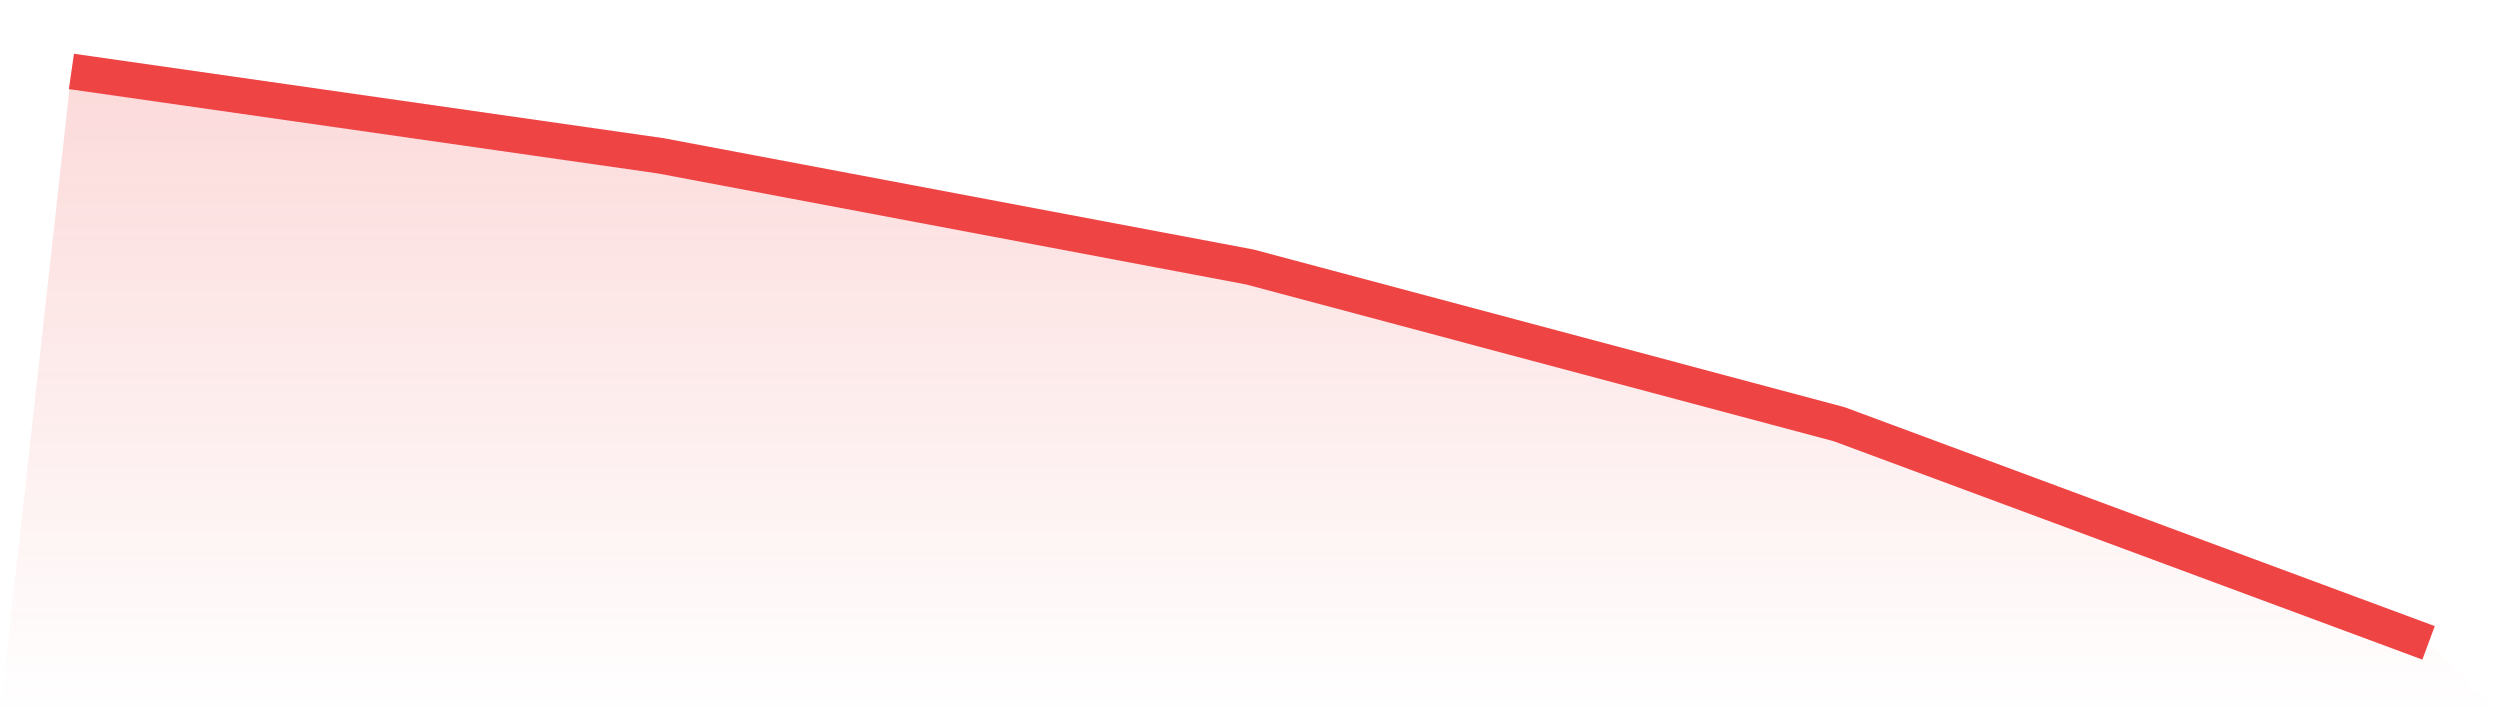 <svg viewBox="0 0 140 40" xmlns="http://www.w3.org/2000/svg">
<defs>
<linearGradient id="gradient" x1="0" x2="0" y1="0" y2="1">
<stop offset="0%" stop-color="#ef4444" stop-opacity="0.2"/>
<stop offset="100%" stop-color="#ef4444" stop-opacity="0"/>
</linearGradient>
</defs>
<path d="M4,4 L4,4 L37,8.725 L70,14.953 L103,23.758 L136,36 L140,40 L0,40 z" fill="url(#gradient)"/>
<path d="M4,4 L4,4 L37,8.725 L70,14.953 L103,23.758 L136,36" fill="none" stroke="#ef4444" stroke-width="2"/>
</svg>
